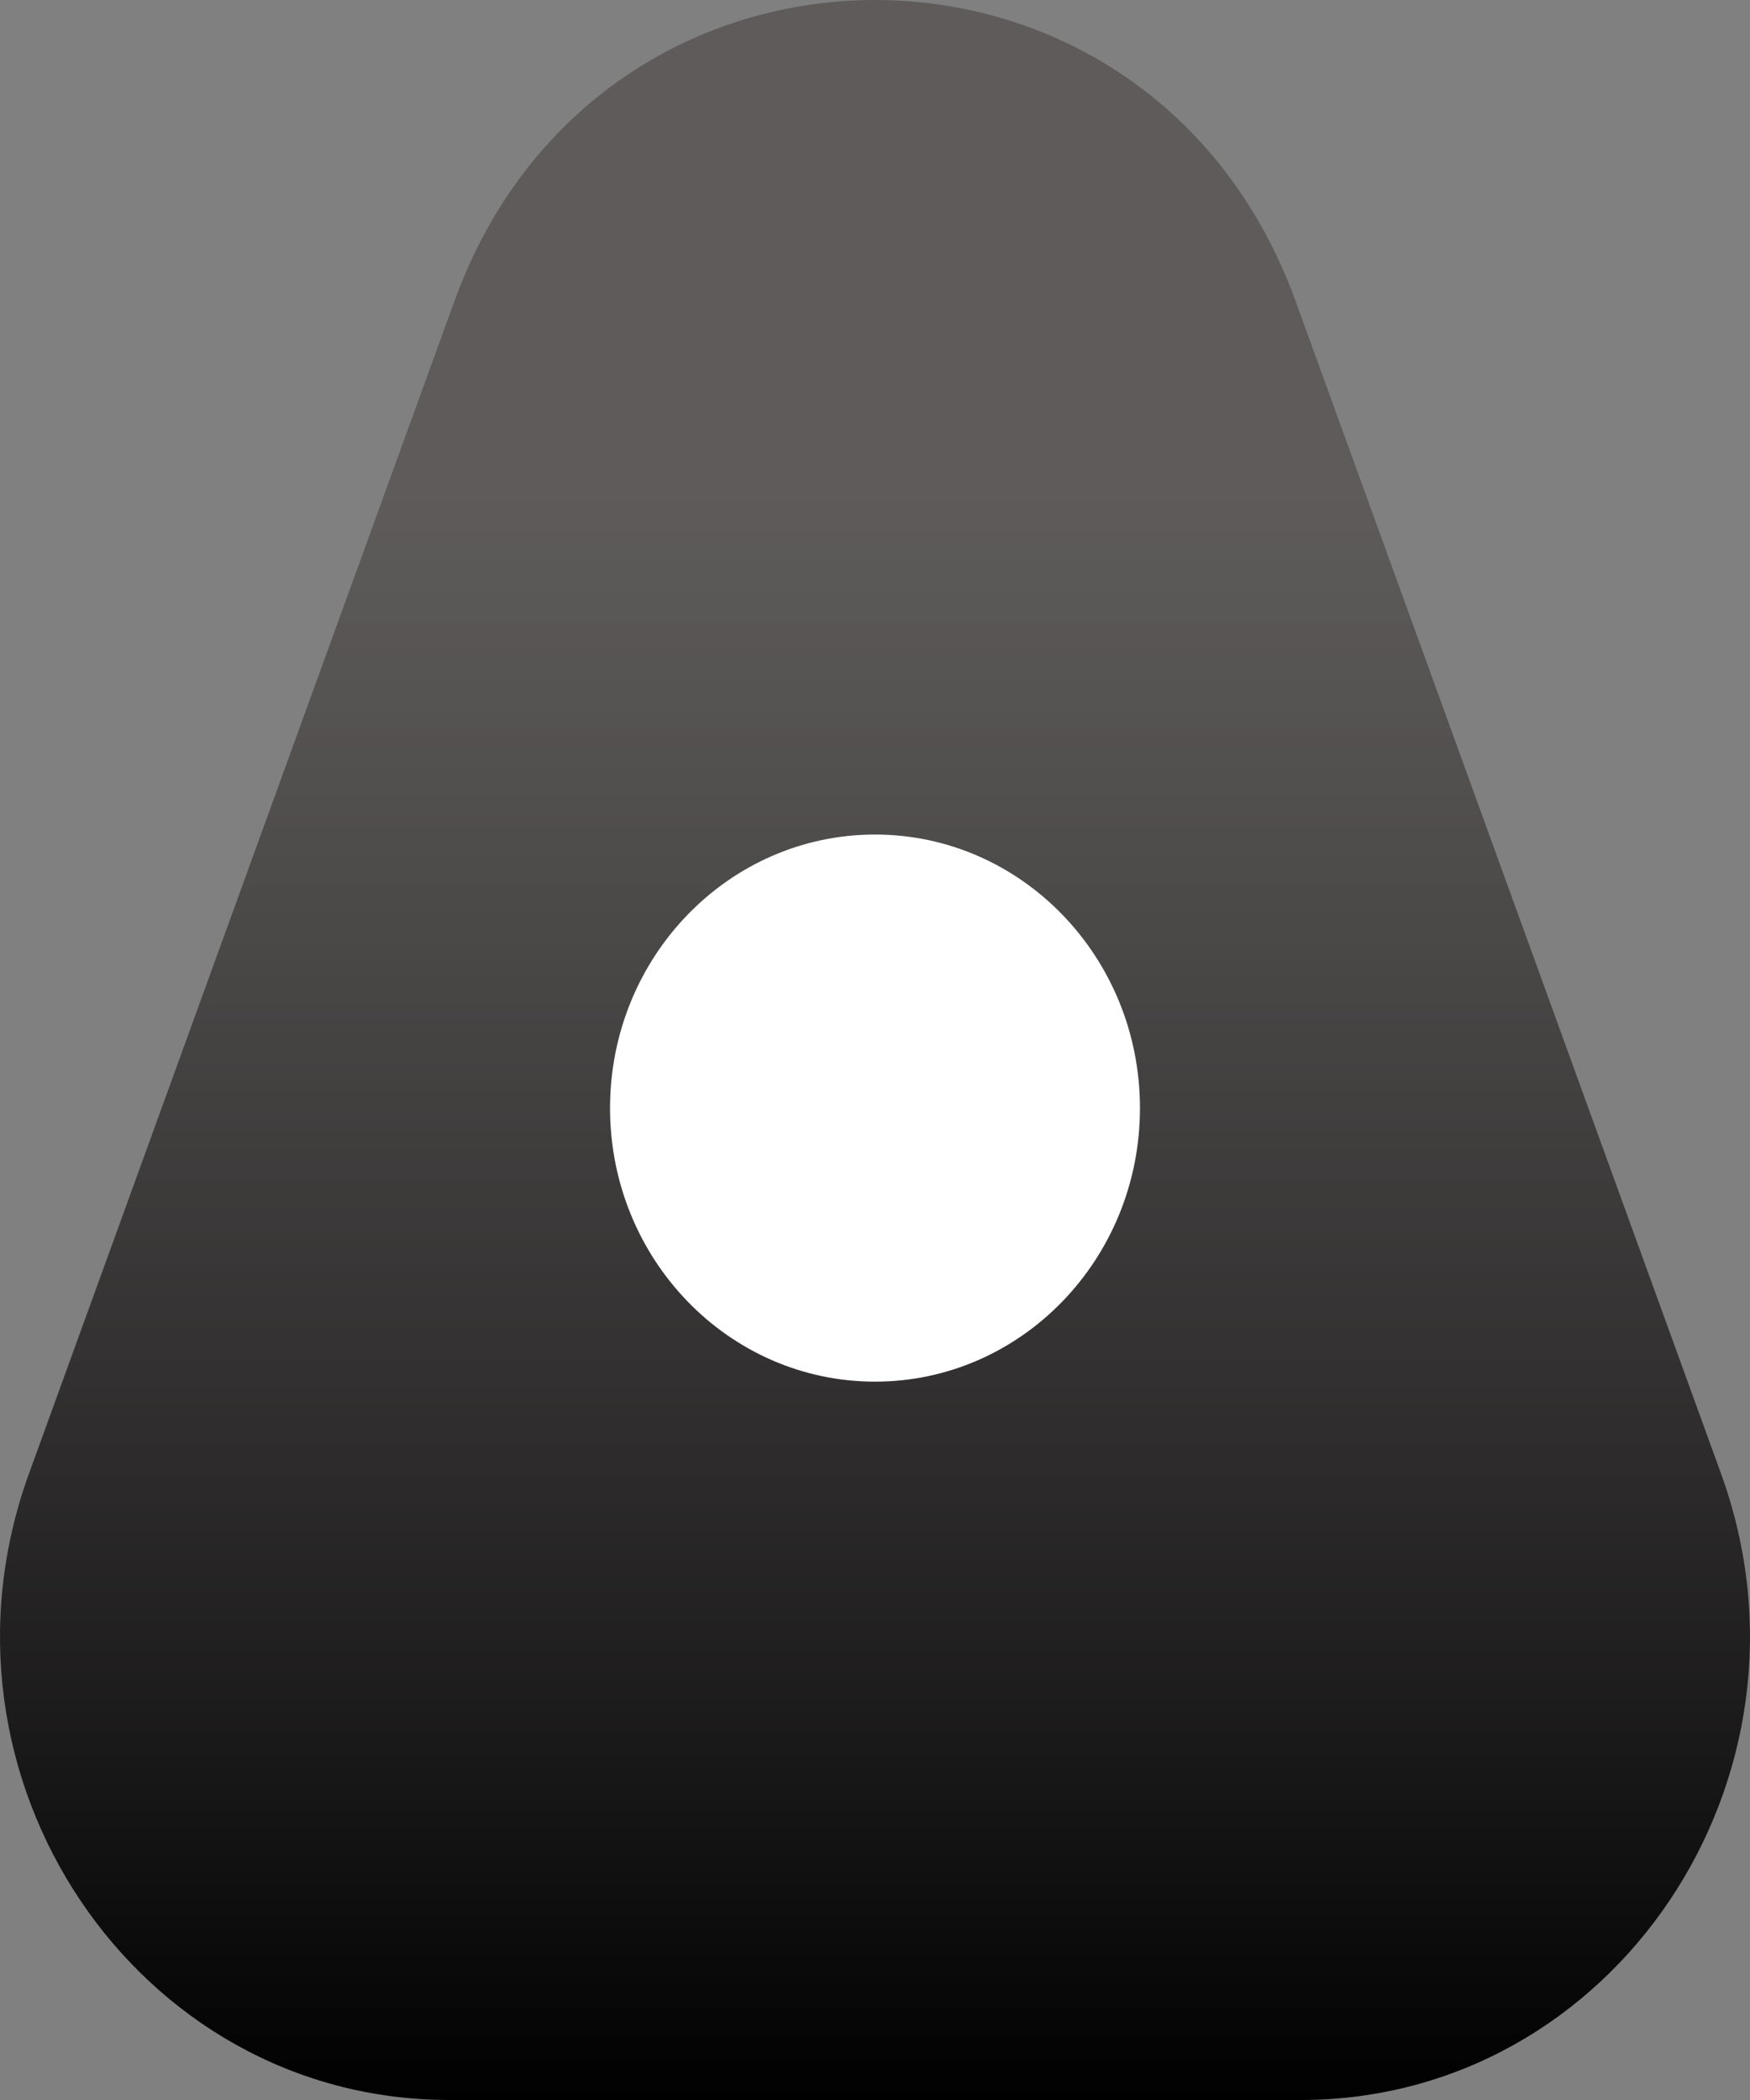 <svg width="250" height="300" viewBox="0 0 250 300" fill="none" xmlns="http://www.w3.org/2000/svg">
<rect x="0" y="0" width="250" height="300" fill="#808080" stroke="none"/>
<path d="M64.923 42.999C85.725 -14.333 164.275 -14.333 185.077 42.999L245.865 210.531C261.575 253.828 230.571 300 185.788 300H64.212C19.429 300 -11.575 253.828 4.135 210.531L64.923 42.999Z" fill="url(#paint0_linear_2001_2)"/>
<path d="M162.851 158.3C162.851 179.882 145.904 197.378 125 197.378C104.095 197.378 87.149 179.882 87.149 158.3C87.149 136.717 104.095 119.221 125 119.221C145.904 119.221 162.851 136.717 162.851 158.3Z" fill="url(#paint1_linear_2001_2)"/>
<defs>
<linearGradient id="paint0_linear_2001_2" x1="125" y1="0" x2="125" y2="300" gradientUnits="userSpaceOnUse">
<stop offset="0.231" stop-color="#464040" stop-opacity="0.57"/>
<stop offset="1"/>
</linearGradient>
<linearGradient id="paint1_linear_2001_2" x1="125" y1="156.934" x2="125" y2="235.09" gradientUnits="userSpaceOnUse">
<stop offset="0.495" stop-color="white"/>
</linearGradient>
</defs>
</svg>
